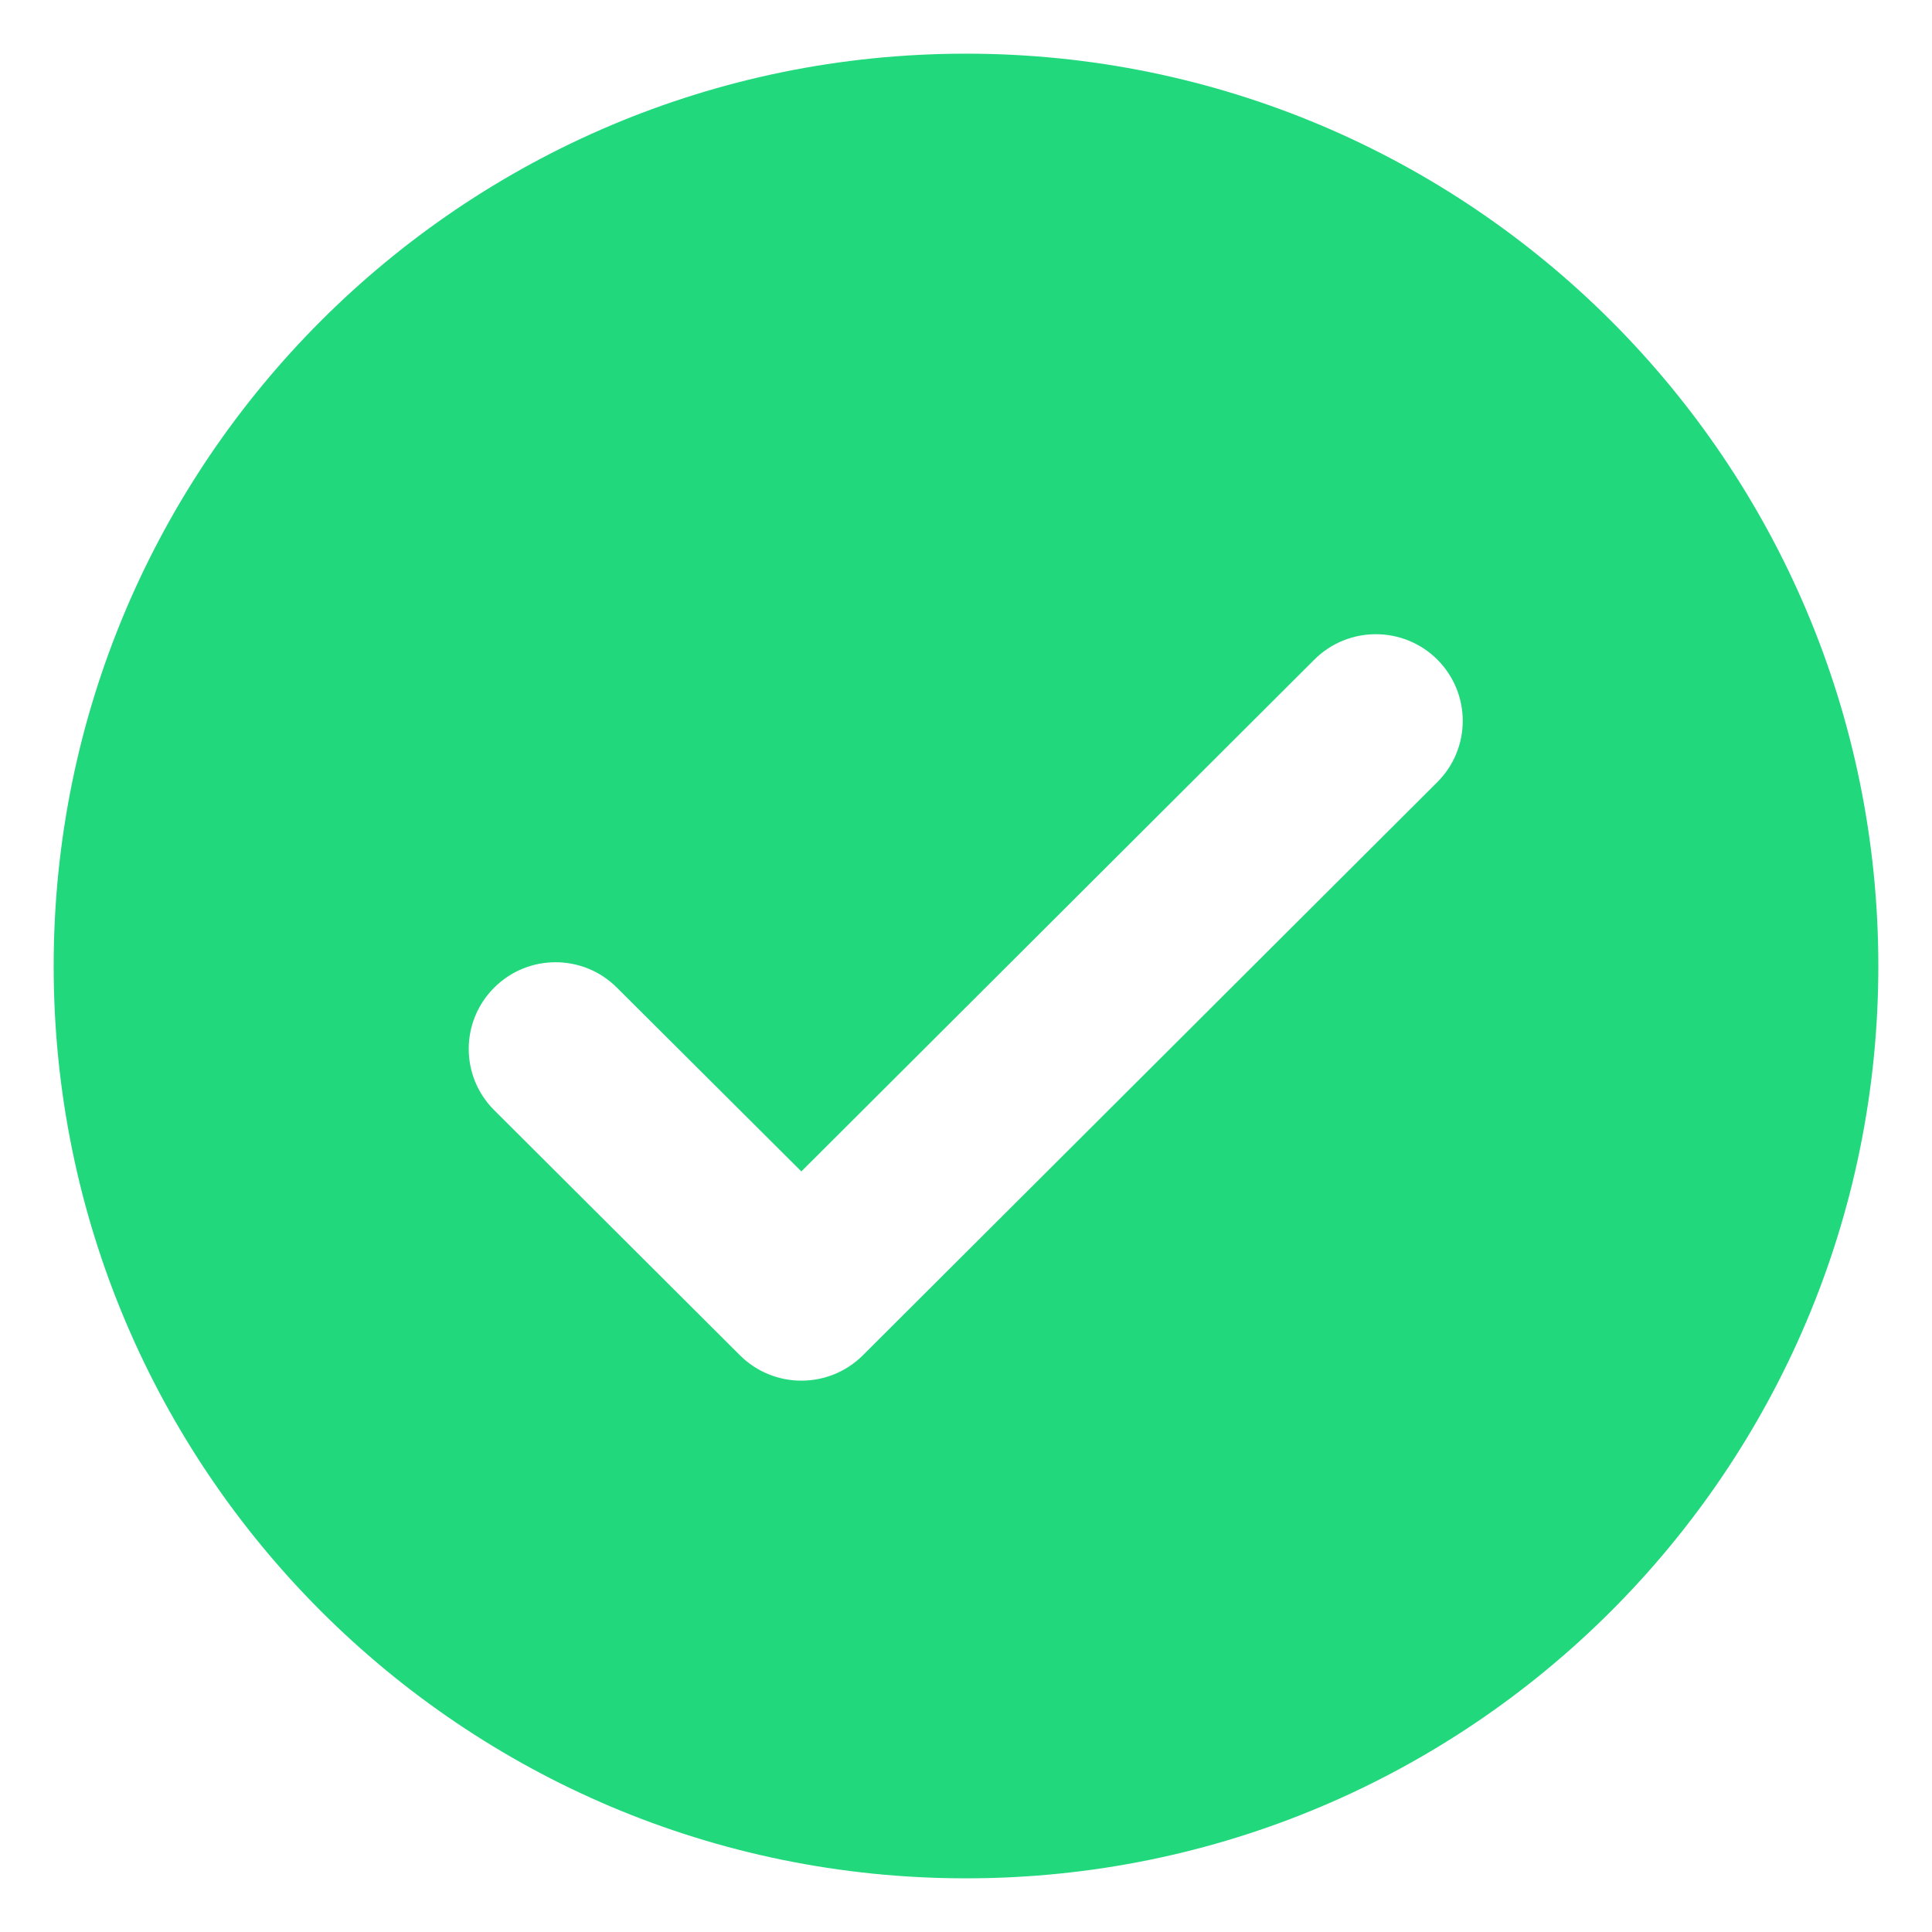 <?xml version="1.0" encoding="UTF-8" standalone="no"?>
<svg width="18px" height="18px" viewBox="0 0 18 18" version="1.1" xmlns="http://www.w3.org/2000/svg" xmlns:xlink="http://www.w3.org/1999/xlink">
    <!-- Generator: Sketch 41.2 (35397) - http://www.bohemiancoding.com/sketch -->
    <title>Artboard</title>
    <desc>Created with Sketch.</desc>
    <defs></defs>
    <g id="Tweaks" stroke="none" stroke-width="1" fill="none" fill-rule="evenodd">
        <g id="Artboard" fill="#21D87D">
            <path d="M13.391,6.145 C13.075,5.83 12.562,5.83 12.246,6.145 L7.466,10.914 L5.748,9.202 C5.432,8.886 4.92,8.886 4.604,9.202 C4.288,9.517 4.288,10.028 4.604,10.343 L6.894,12.627 C7.21,12.942 7.723,12.942 8.039,12.627 L13.391,7.287 C13.707,6.972 13.707,6.46 13.391,6.145 L13.391,6.145 Z M0.5,9 C0.5,13.694 4.306,17.5 9,17.5 C13.694,17.5 17.5,13.694 17.5,9 C17.5,4.306 13.694,0.5 9,0.5 C4.306,0.5 0.5,4.306 0.5,9 Z" id="accept_fill-copy"></path>
        </g>
    </g>
</svg>
